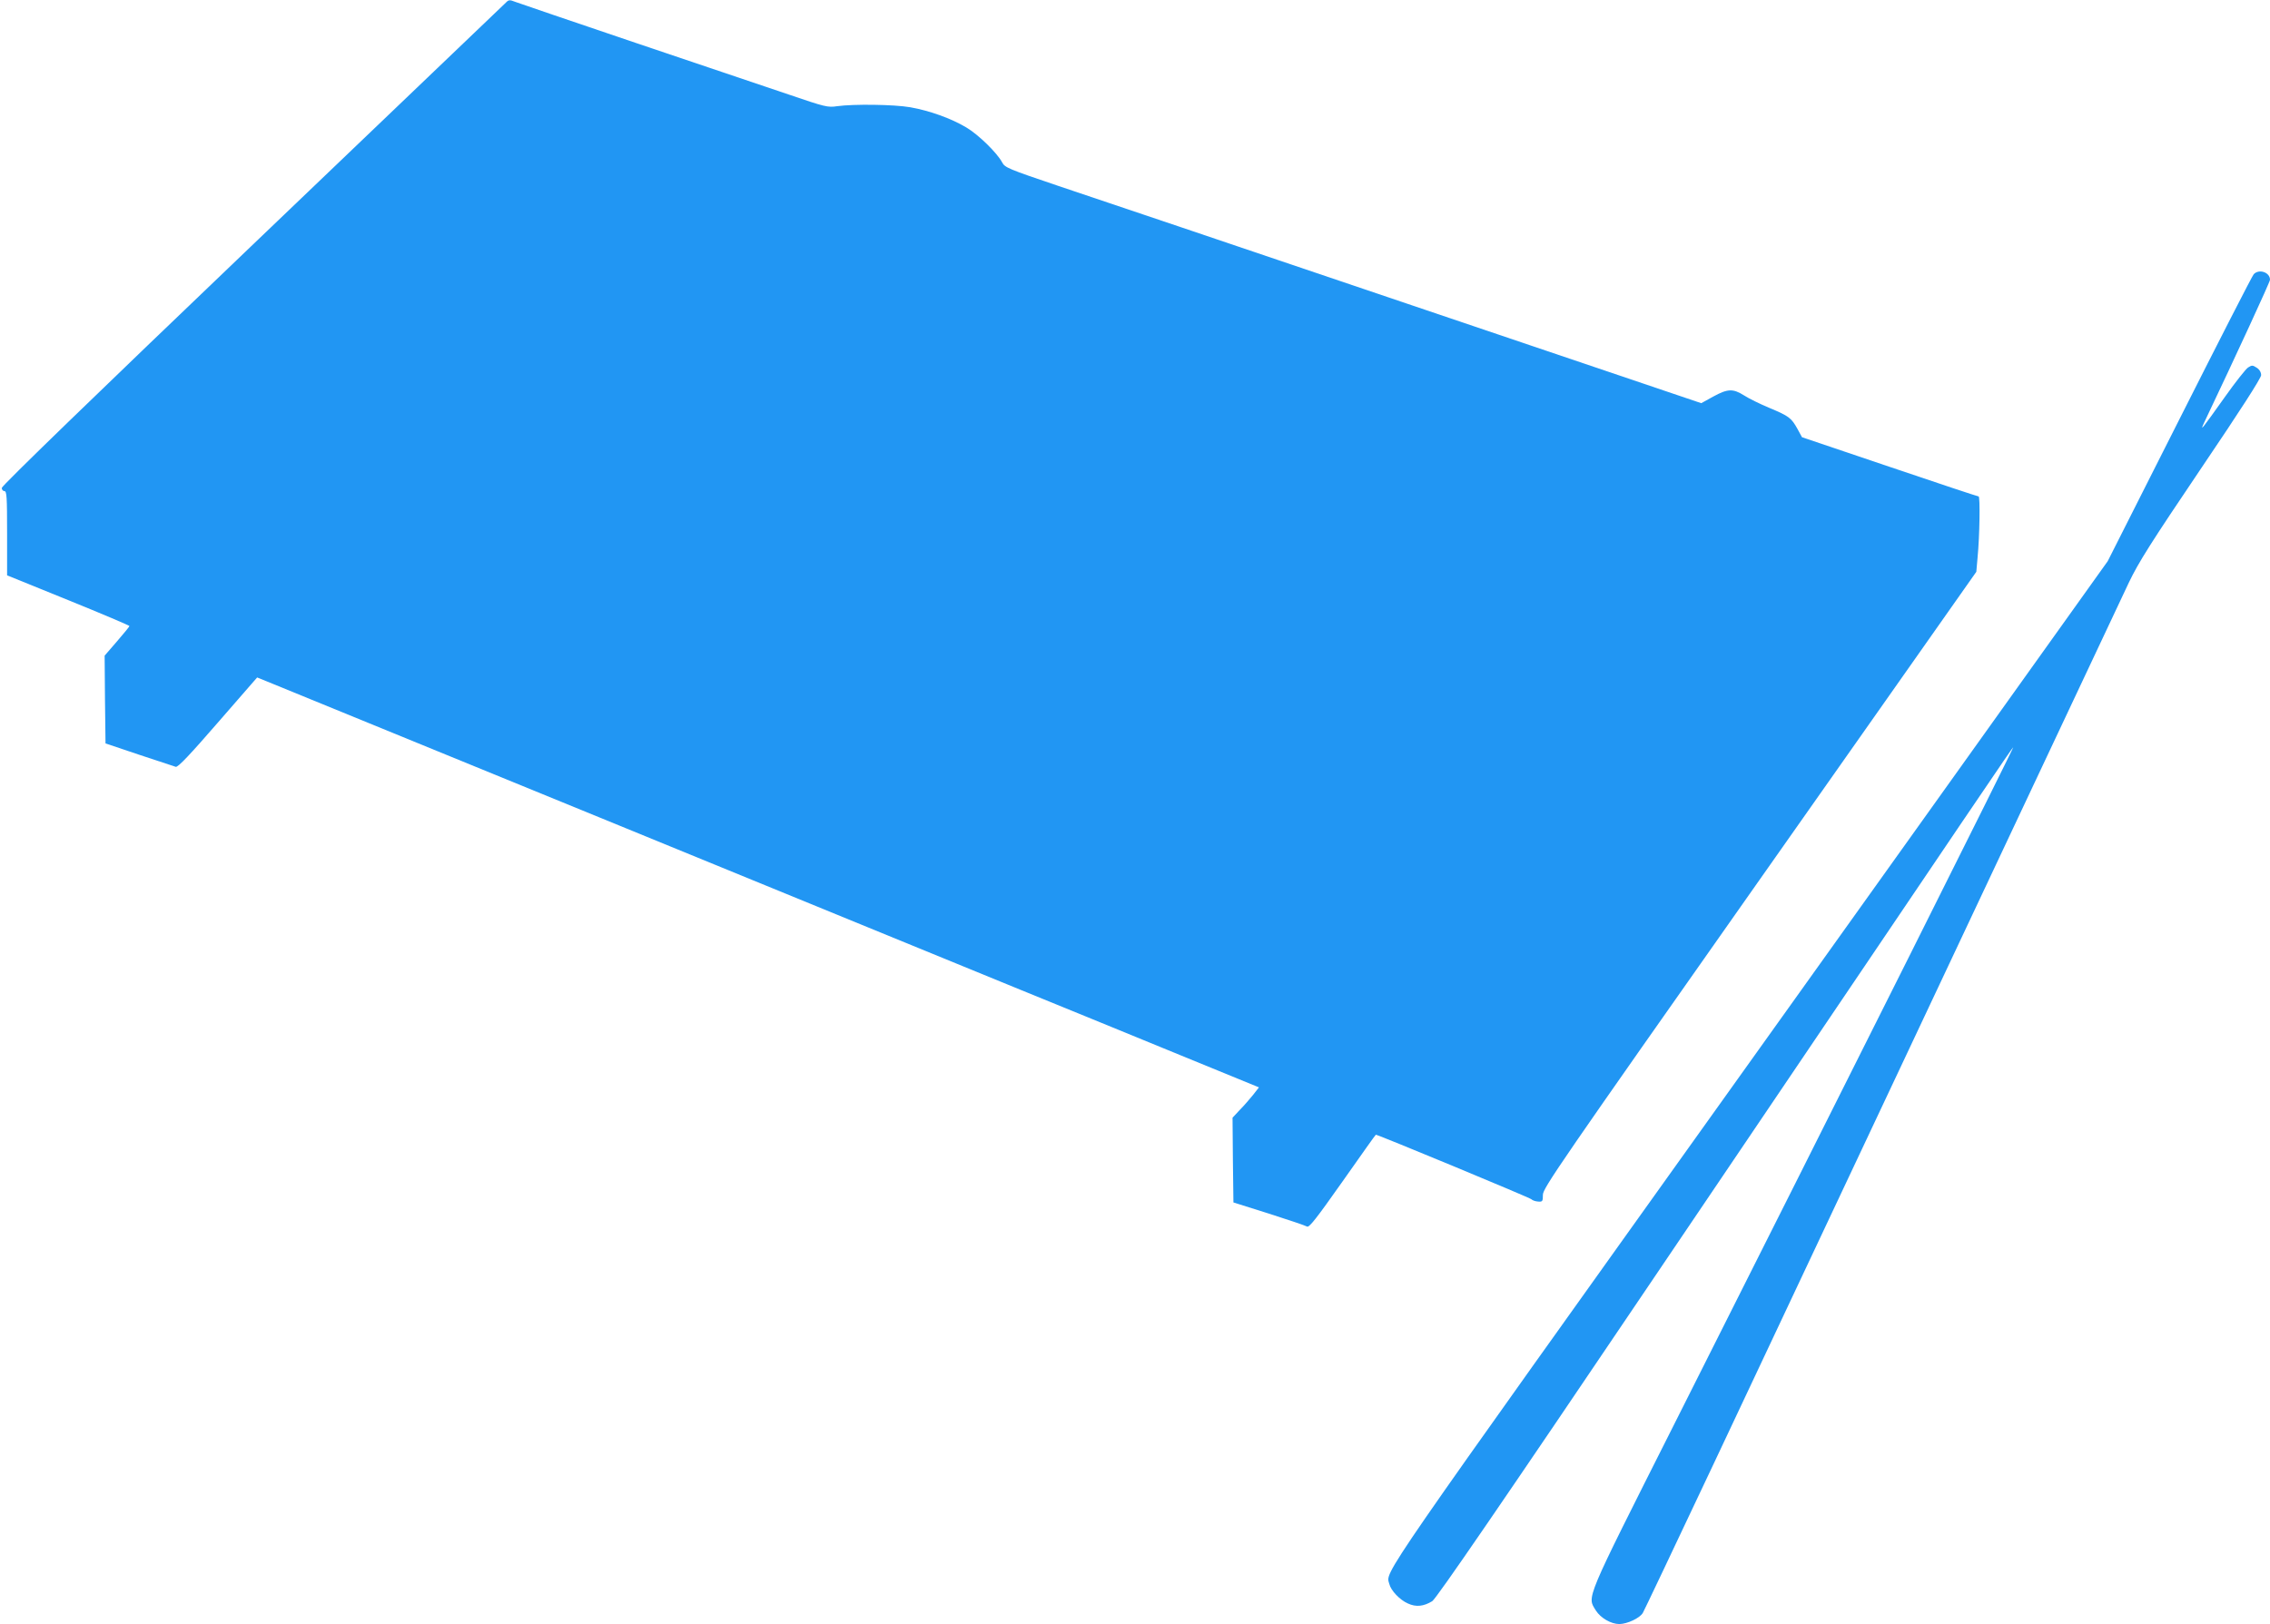 <?xml version="1.0" standalone="no"?>
<!DOCTYPE svg PUBLIC "-//W3C//DTD SVG 20010904//EN"
 "http://www.w3.org/TR/2001/REC-SVG-20010904/DTD/svg10.dtd">
<svg version="1.0" xmlns="http://www.w3.org/2000/svg"
 width="1280pt" height="916pt" viewBox="0 0 1280 916"
 preserveAspectRatio="xMidYMid meet">
<g transform="translate(0,916) scale(0.1,-0.1)"
fill="#2196f3" stroke="none">
<path d="M2844 9137 c-12 -12 -655 -627 -1428 -1366 -868 -830 -1406 -1351
-1406 -1363 0 -10 7 -18 15 -18 13 0 15 -33 15 -237 l0 -238 345 -140 c190
-77 345 -143 345 -146 0 -3 -32 -42 -70 -86 l-70 -81 2 -248 3 -247 190 -64
c105 -35 197 -65 206 -68 12 -4 80 68 237 249 l222 255 86 -35 c88 -36 3418
-1398 4224 -1729 250 -102 654 -267 897 -367 l442 -181 -32 -41 c-18 -22 -51
-61 -75 -85 l-42 -45 2 -239 3 -239 200 -63 c110 -35 207 -68 215 -73 12 -7
52 44 200 254 102 145 186 264 188 264 13 0 869 -355 877 -364 6 -6 22 -12 38
-13 25 -2 27 1 27 38 0 37 92 171 1222 1777 l1222 1737 7 80 c12 121 15 345 6
345 -5 0 -231 75 -502 167 l-494 167 -25 46 c-35 63 -48 73 -158 119 -53 22
-118 54 -144 71 -62 39 -92 38 -174 -7 l-67 -37 -1664 563 c-915 310 -1798
608 -1963 663 -281 95 -300 103 -315 132 -28 53 -134 157 -202 197 -85 51
-208 95 -316 114 -91 16 -319 19 -413 6 -52 -8 -68 -4 -270 65 -118 40 -507
171 -865 292 -357 121 -663 225 -678 231 -36 14 -38 14 -63 -12z"/>
<path d="M12708 7613 c-9 -10 -197 -378 -419 -818 l-404 -800 -2023 -2832
c-2131 -2983 -2047 -2861 -2028 -2937 9 -37 59 -90 105 -110 45 -21 88 -17
137 13 22 13 391 551 1259 1837 1928 2854 2006 2968 2017 2979 10 10 -943
-1894 -1915 -3825 -507 -1007 -488 -962 -438 -1044 27 -42 85 -76 133 -76 44
1 113 33 131 62 9 12 614 1294 1345 2848 732 1554 1360 2888 1396 2964 55 115
124 224 406 642 224 331 340 512 340 528 0 16 -9 32 -25 42 -23 15 -27 15 -49
1 -13 -9 -71 -82 -129 -164 -134 -188 -143 -200 -119 -148 182 383 372 795
372 807 0 43 -63 63 -92 31z"/>
</g>
</svg>
